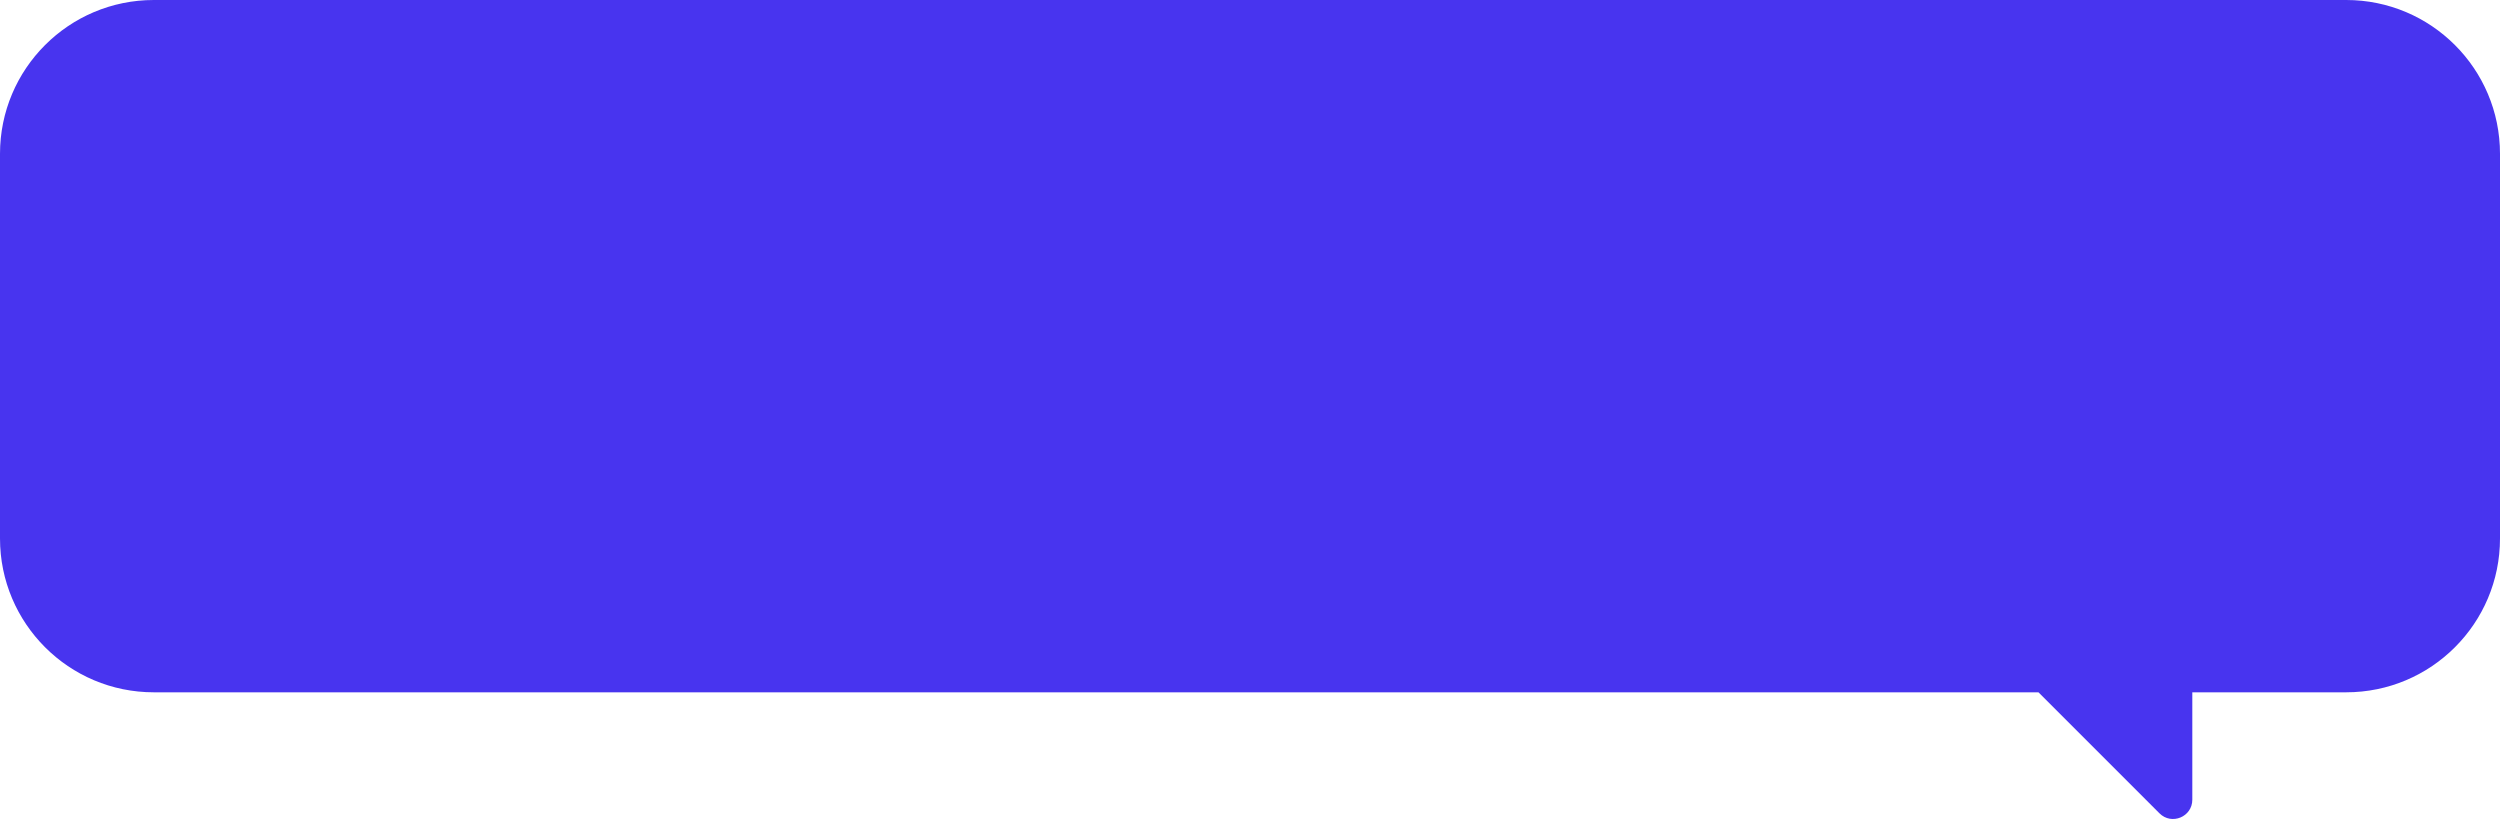 <?xml version="1.0" encoding="UTF-8"?> <svg xmlns="http://www.w3.org/2000/svg" width="260" height="86" viewBox="0 0 260 86" fill="none"><path d="M16 0C7.163 0 0 7.163 0 16V56C0 64.837 7.163 72 16 72H212L224.586 84.586C225.846 85.846 228 84.953 228 83.172V72H244C252.837 72 260 64.837 260 56V16C260 7.163 252.837 0 244 0H16Z" fill="#4834EF"></path></svg> 